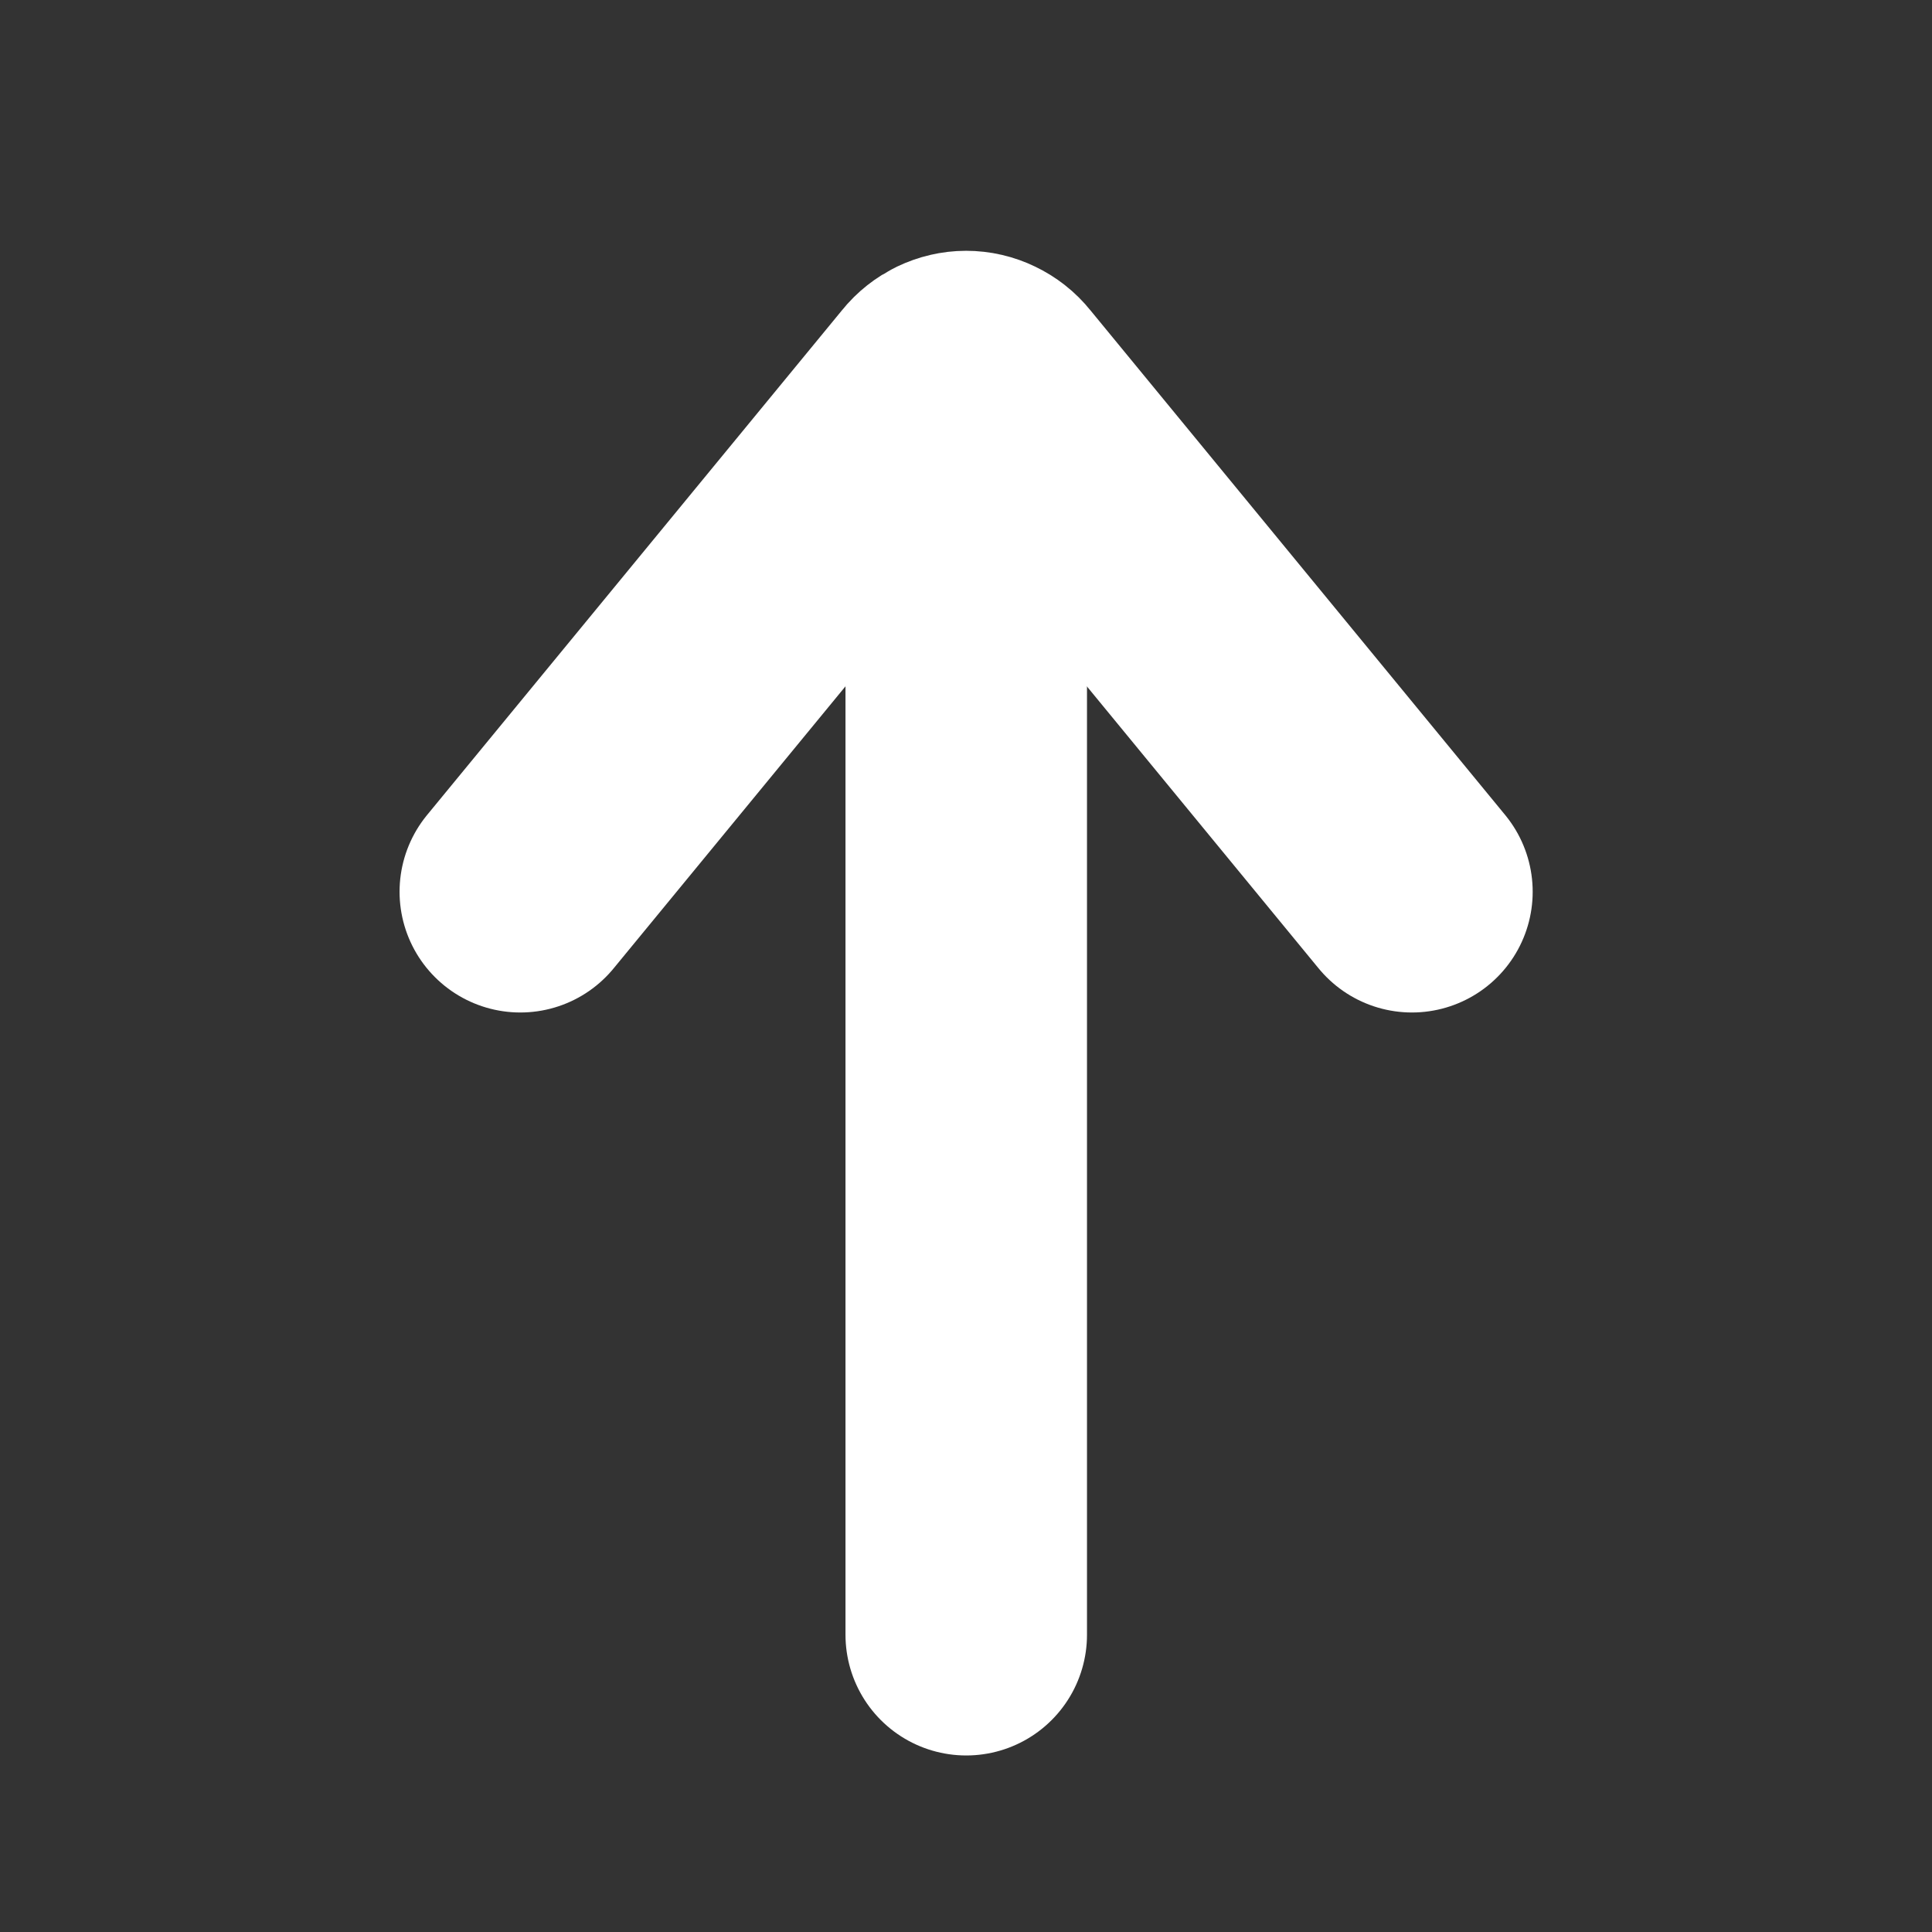 <svg width="16" height="16" viewBox="0 0 16 16" fill="none" xmlns="http://www.w3.org/2000/svg">
<rect x="0" y="0" width="16" height="16" fill="#333333" stroke="none"/>
<path d="M8.002 3.692L8.002 13.538" stroke="white" stroke-width="2" stroke-linecap="round" stroke-linejoin="round"/>
<path d="M11.693 7.385L8.253 3.199C8.222 3.16 8.183 3.13 8.139 3.109C8.096 3.088 8.049 3.077 8.001 3.077C7.954 3.077 7.907 3.088 7.863 3.109C7.82 3.13 7.781 3.16 7.75 3.199L4.309 7.385" stroke="white" stroke-width="2" stroke-linecap="round" stroke-linejoin="round"/>
</svg>
